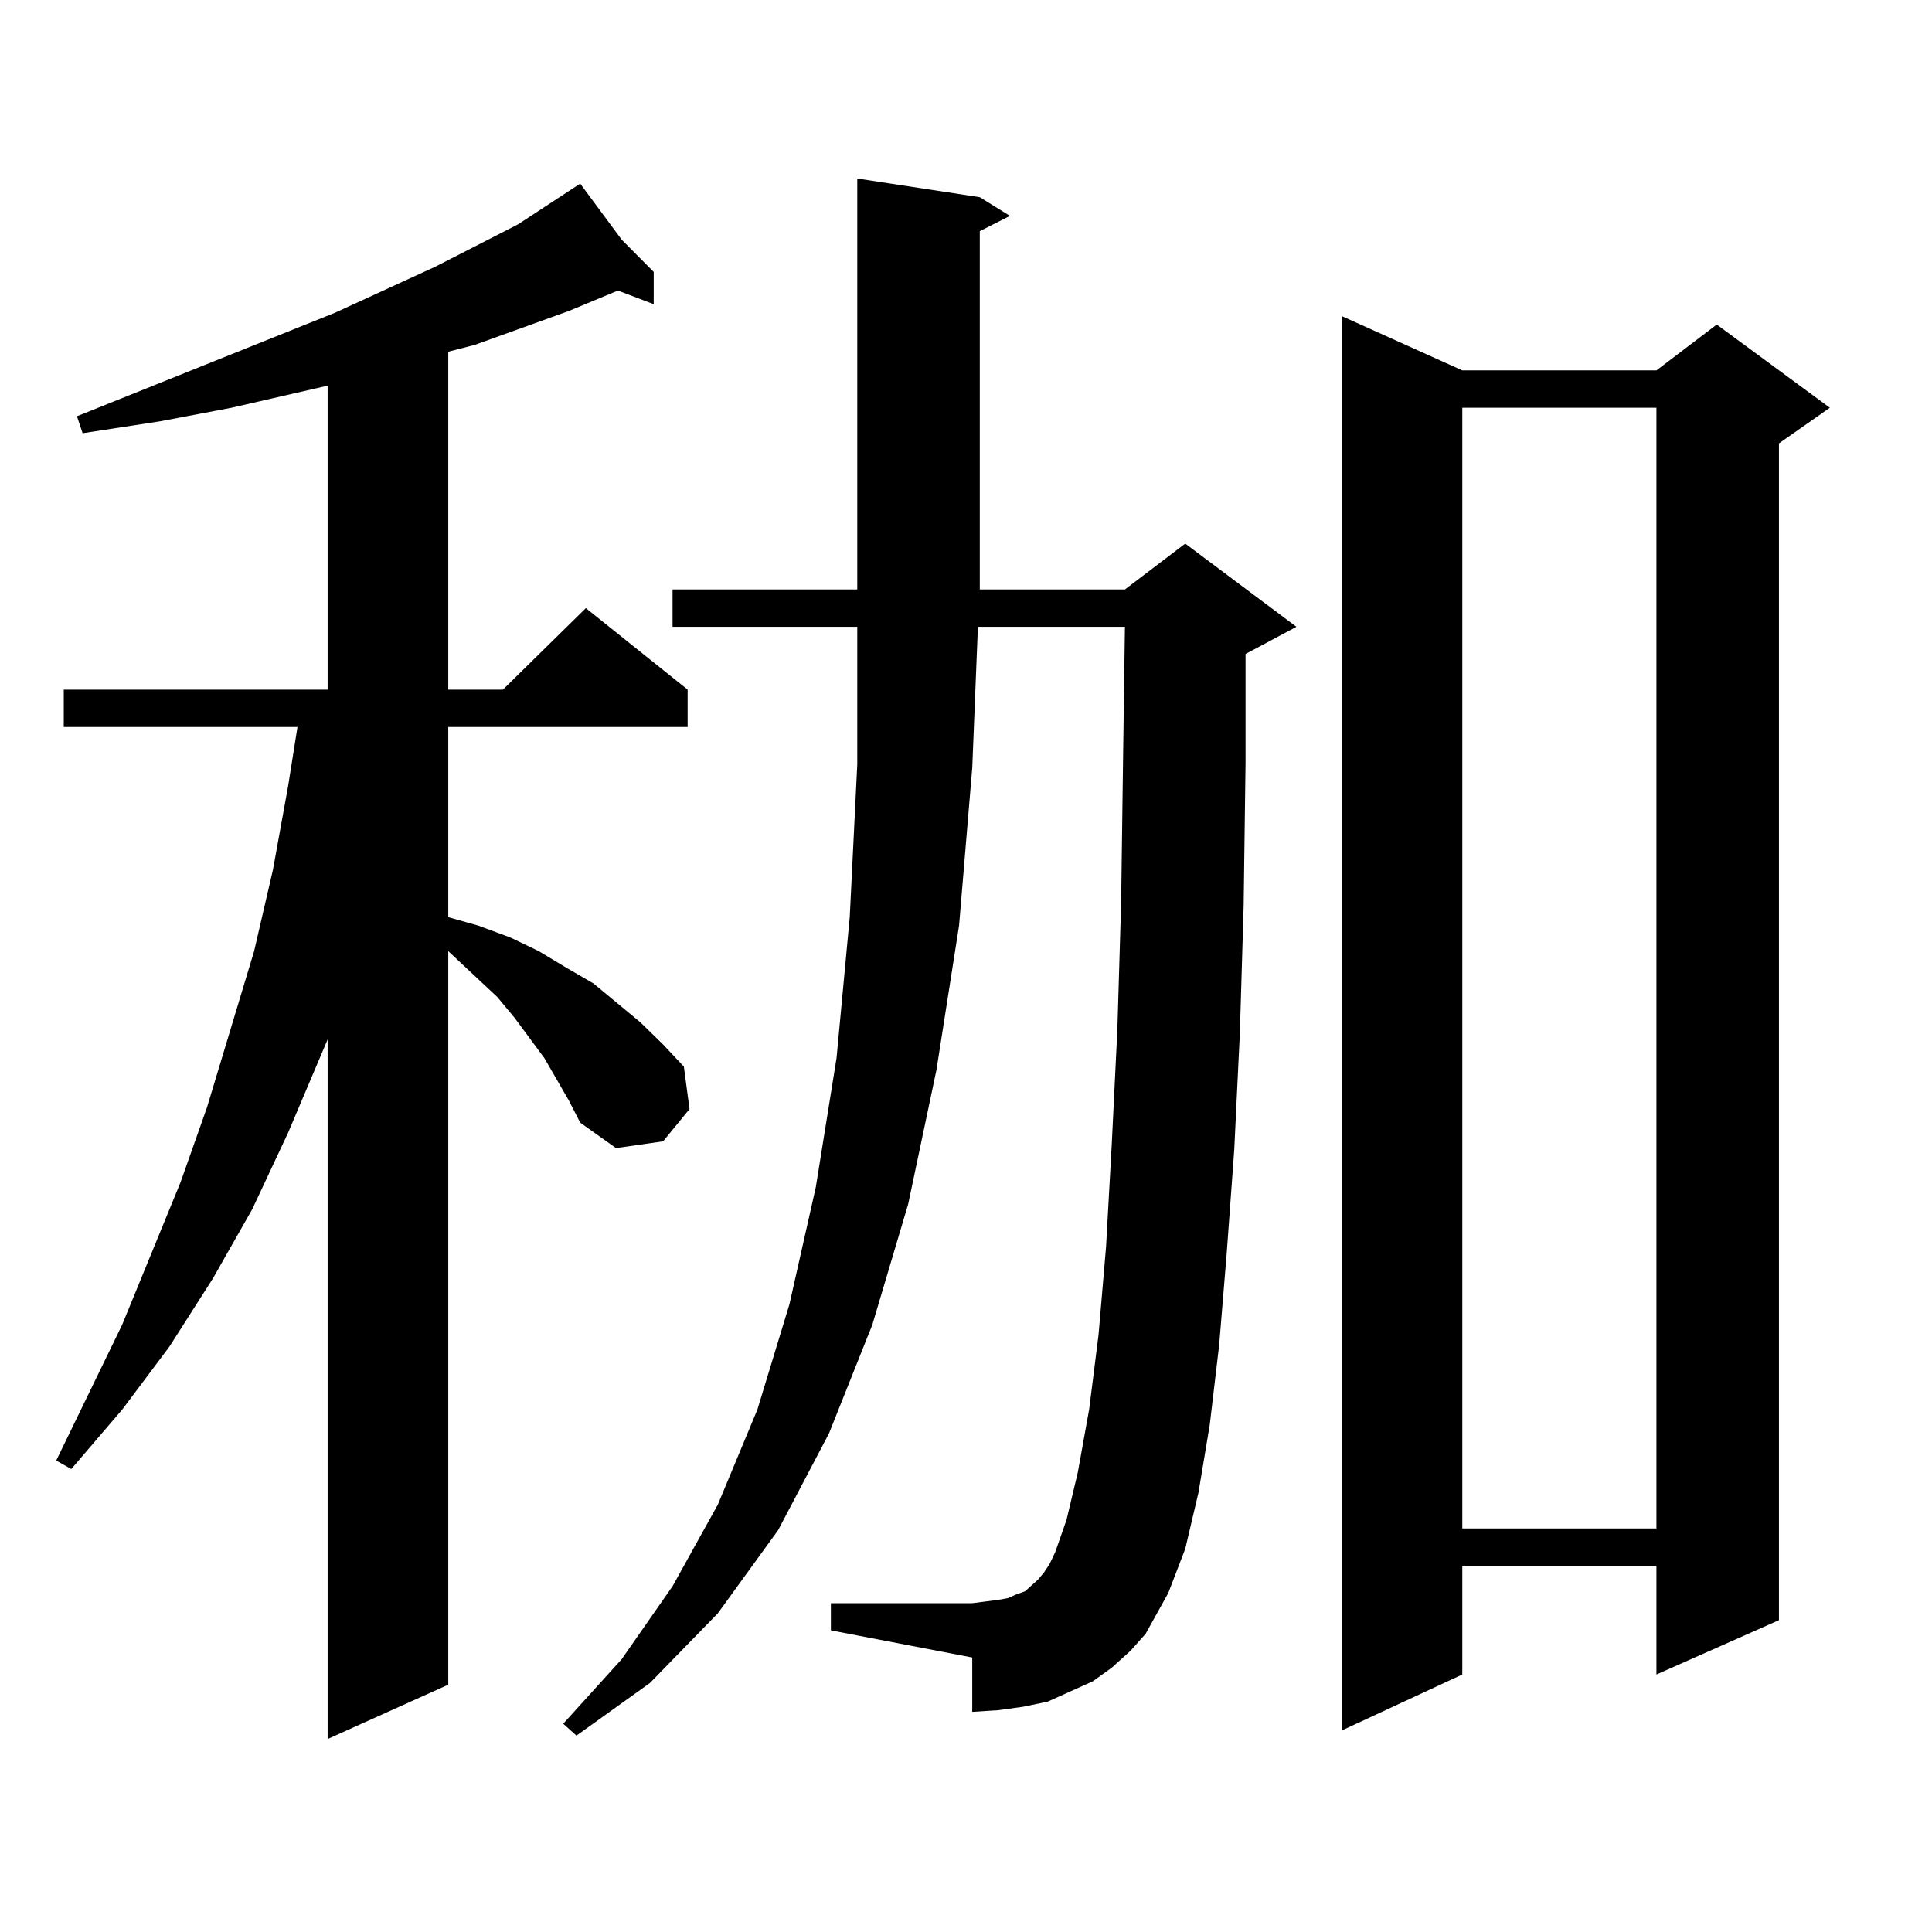 <?xml version="1.0" encoding="utf-8"?>
<!-- Generator: Adobe Illustrator 16.0.0, SVG Export Plug-In . SVG Version: 6.00 Build 0)  -->
<!DOCTYPE svg PUBLIC "-//W3C//DTD SVG 1.1//EN" "http://www.w3.org/Graphics/SVG/1.1/DTD/svg11.dtd">
<svg version="1.1" id="图层_1" xmlns="http://www.w3.org/2000/svg" xmlns:xlink="http://www.w3.org/1999/xlink" x="0px" y="0px"
	 width="1000px" height="1000px" viewBox="0 0 1000 1000" enable-background="new 0 0 1000 1000" xml:space="preserve">
<path d="M294.456,569.645l-12.683-21.973l-15.609-21.094l-8.78-10.547l-25.365-23.73v379.688l-62.438,28.125V538.004l-20.487,48.34
	l-18.536,39.551L110.07,661.93l-22.438,35.156l-24.39,32.52l-26.341,30.762l-7.805-4.395l34.146-70.313l30.243-73.828l13.658-38.672
	l24.39-80.859l9.756-42.188l7.805-43.066l4.878-30.762H32.999v-19.336h136.582V199.625l-49.755,11.426l-37.072,7.031l-39.999,6.152
	l-2.927-8.789l133.655-53.613l51.706-23.73l42.926-21.973l32.194-21.094l21.463,29.004l16.585,16.699v16.699l-18.536-7.031
	l-25.365,10.547l-48.779,17.578l-13.658,3.516v174.902h28.292l42.926-42.188l52.682,42.188v19.336H232.019v98.438l15.609,4.395
	l16.585,6.152l14.634,7.031l14.634,8.789l13.658,7.91l24.39,20.215l11.707,11.426l10.731,11.426l2.927,21.973l-13.658,16.699
	l-24.39,3.516L300.31,581.07L294.456,569.645z M592.985,845.621l-7.805,8.789l-9.756,8.789l-9.756,7.031l-11.707,5.273
	l-11.707,5.273l-12.683,2.637l-12.683,1.758l-13.658,0.879v-28.125l-73.169-14.063v-14.063h73.169l6.829-0.879l6.829-0.879
	l4.878-0.879l3.902-1.758l4.878-1.758l2.927-2.637l3.902-3.516l2.927-3.516l2.927-4.395l2.927-6.152l5.854-16.699l5.854-24.609
	l5.854-32.52l4.878-38.672l3.902-45.703l2.927-52.734l2.927-59.766l1.951-65.918l0.976-72.949l0.976-69.434h-76.096l-2.927,72.949
	l-6.829,81.738l-11.707,74.707l-14.634,69.434l-18.536,62.402l-22.438,56.25l-26.341,50.098l-31.219,43.066l-35.121,36.035
	l-38.048,27.246l-6.829-6.152l30.243-33.398l26.341-37.793l23.414-42.188l20.487-49.219l16.585-54.492l13.658-60.645l10.731-66.797
	l6.829-72.949l3.902-79.102V324.43h-95.607v-19.336h95.607V92.398l63.413,9.668l15.609,9.668l-15.609,7.91v185.449h75.12
	l31.219-23.73l57.56,43.066l-26.341,14.063v56.25l-0.976,73.828l-1.951,65.918l-2.927,60.645l-3.902,53.613l-3.902,47.461
	l-4.878,41.309l-5.854,35.156l-6.829,29.004l-8.78,22.852l-5.854,10.547L592.985,845.621z M756.884,191.715h100.485l31.219-23.73
	l58.535,43.066l-26.341,18.457V838.59l-63.413,28.125v-56.25H756.884v56.25l-62.438,29.004V163.59L756.884,191.715z
	 M756.884,211.051v580.078h100.485V211.051H756.884z"/>
</svg>
